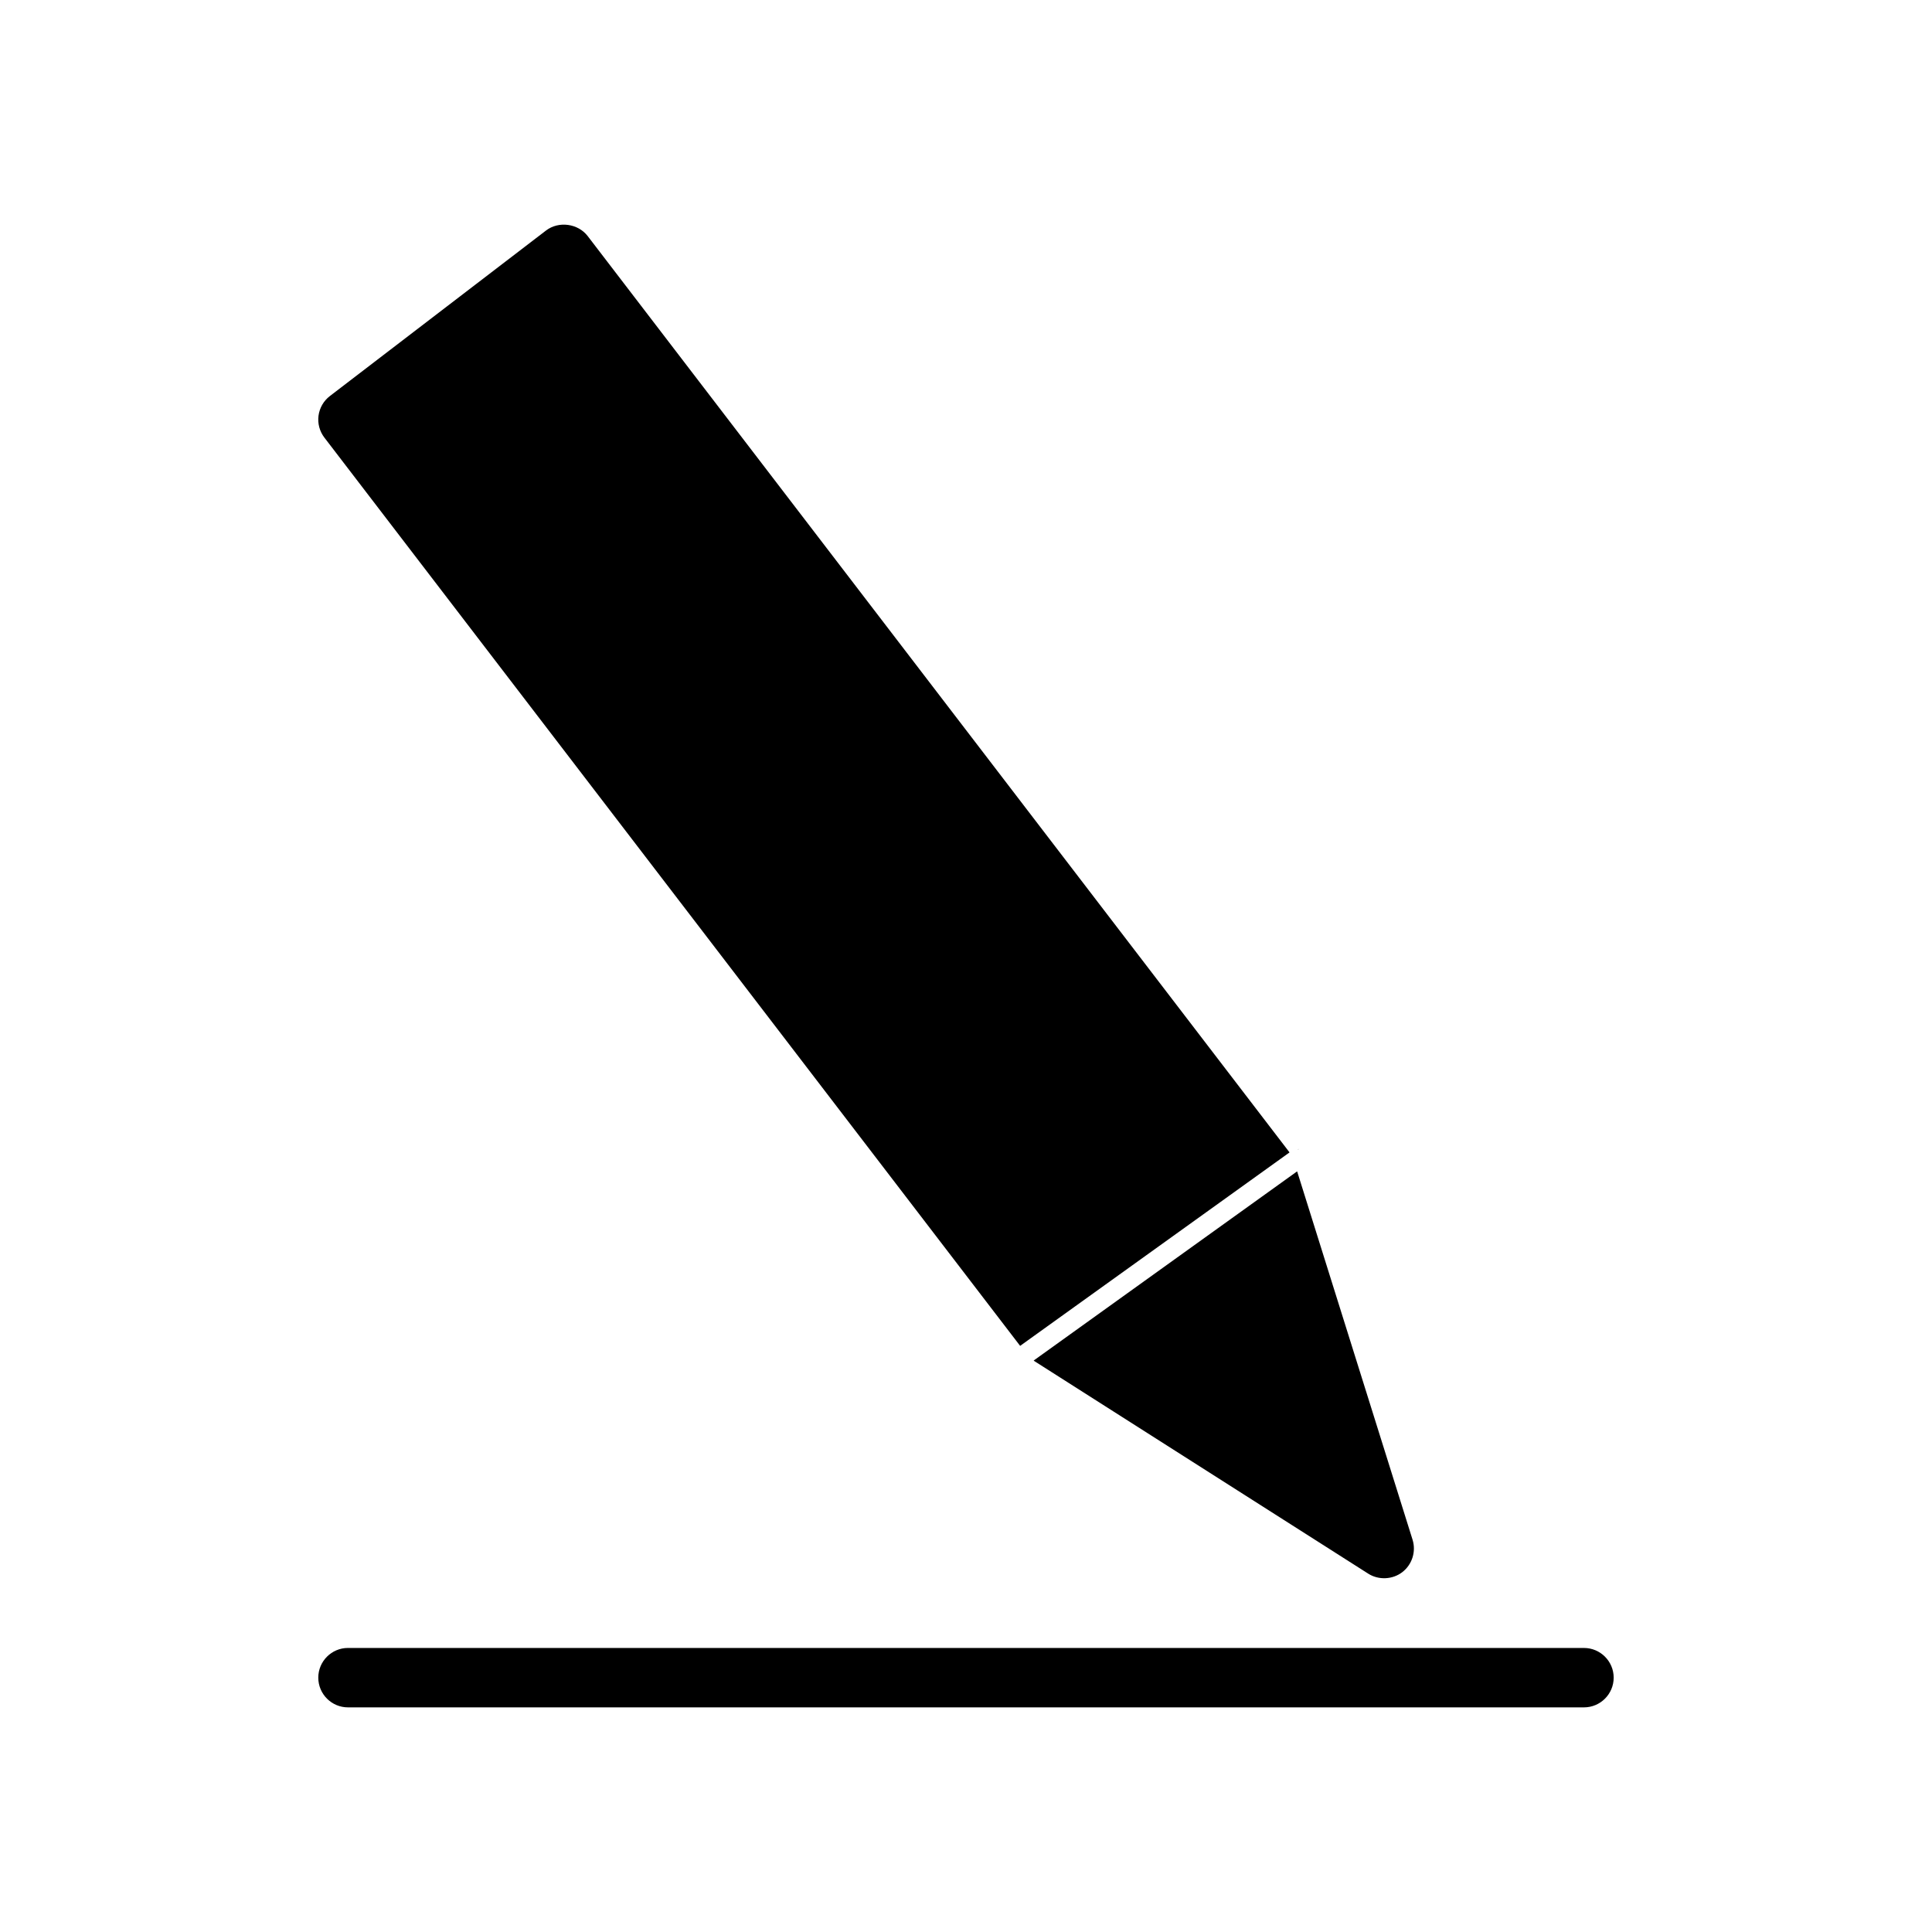 <?xml version="1.0" encoding="UTF-8"?>
<!-- Uploaded to: ICON Repo, www.svgrepo.com, Generator: ICON Repo Mixer Tools -->
<svg fill="#000000" width="800px" height="800px" version="1.1" viewBox="144 144 512 512" xmlns="http://www.w3.org/2000/svg">
 <g>
  <path d="m418.14 504.72 88.461 56.32c2.723 1.738 6.422 1.59 9.012-0.395 2.613-2 3.711-5.457 2.731-8.602l-30.59-97.621-69.82 50.133z"/>
  <path d="m485.73 449.41-0.062-0.105-185.93-242.75c-2.551-3.336-7.684-4.031-11.031-1.469l-57.273 43.859c-1.668 1.281-2.738 3.133-3.023 5.215-0.273 2.051 0.293 4.172 1.555 5.809l184.38 240.7z"/>
  <path d="m236.22 596.47h327.55c4.34 0 7.871-3.531 7.871-7.871s-3.531-7.871-7.871-7.871l-327.55-0.004c-4.34 0-7.871 3.531-7.871 7.871 0 4.344 3.531 7.875 7.871 7.875z"/>
  <path d="m488.23 448.46-0.254 0.156 0.031 0.047z"/>
 </g>
</svg>